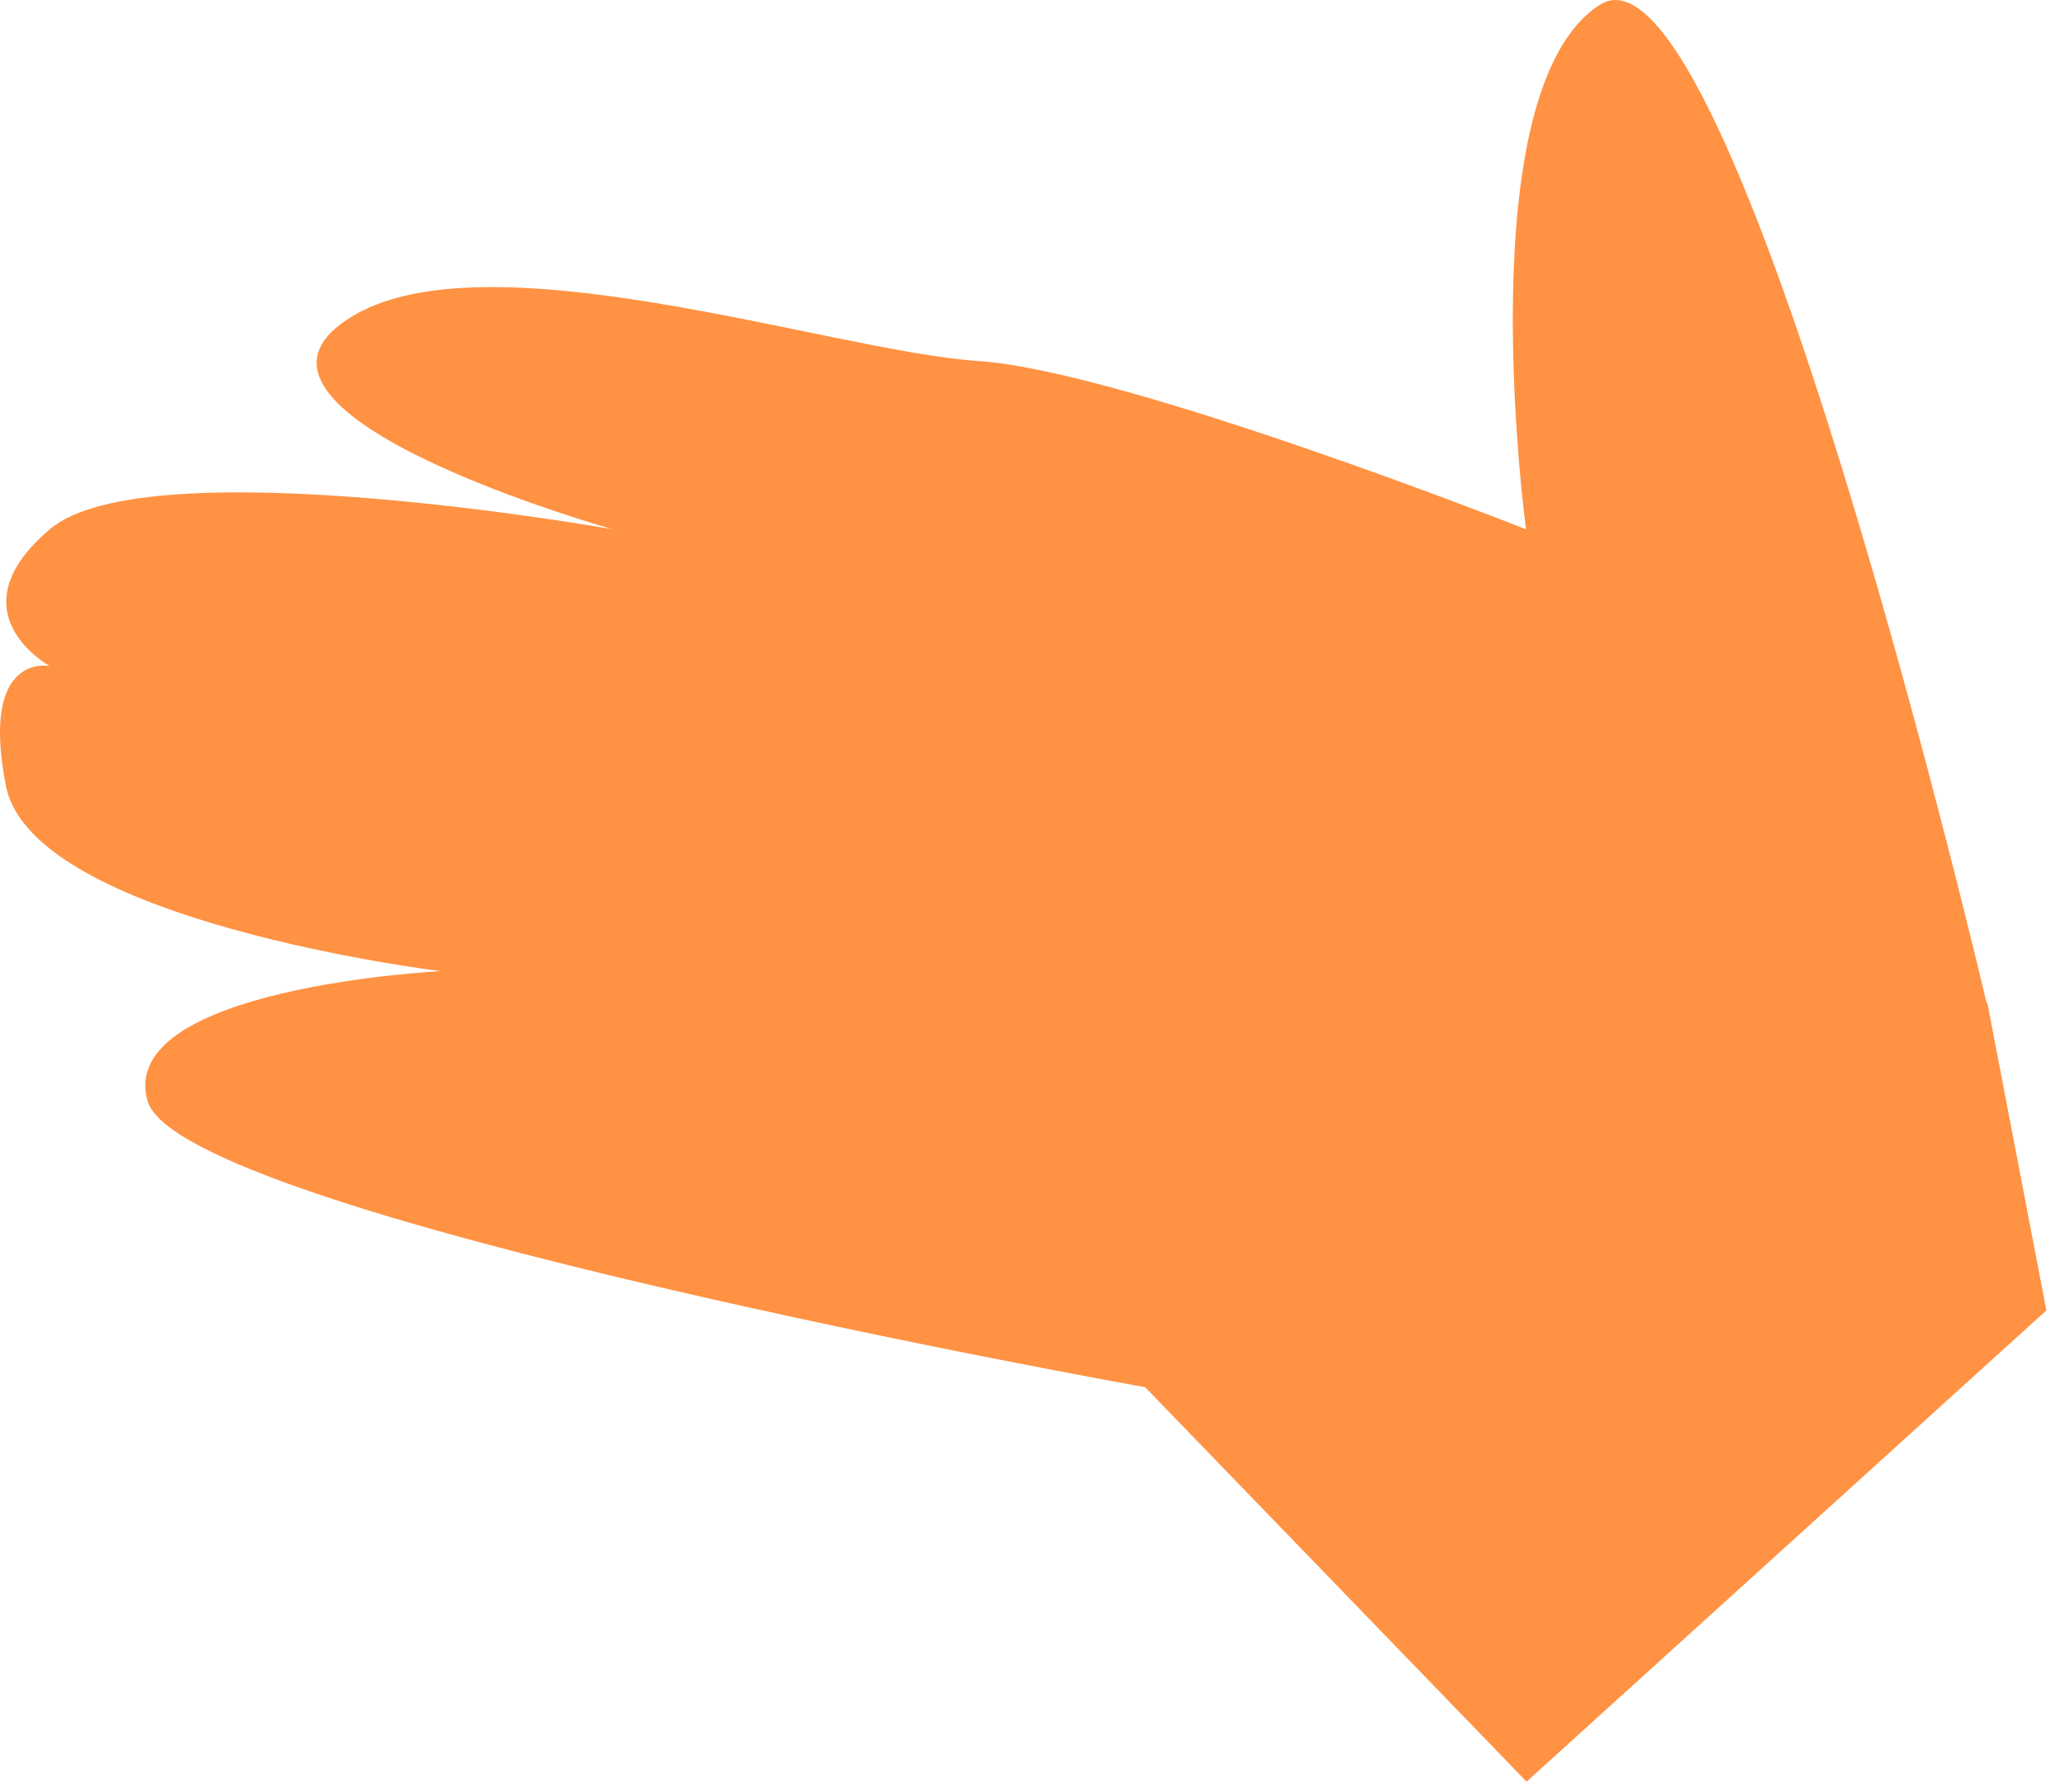 <?xml version="1.0" encoding="utf-8"?>
<svg xmlns="http://www.w3.org/2000/svg" fill="none" height="100%" overflow="visible" preserveAspectRatio="none" style="display: block;" viewBox="0 0 53 46" width="100%">
<path d="M50.982 25.727C50.982 25.727 44.474 -2.089 41.057 0.126C37.641 2.327 39.167 13.588 39.167 13.588C39.167 13.588 28.851 9.51 25.097 9.267C21.329 9.024 12.134 5.851 8.798 8.281C5.45 10.698 15.726 13.588 15.726 13.588C15.726 13.588 3.775 11.455 1.277 13.588C-1.234 15.722 1.277 17.099 1.277 17.099C1.277 17.099 -0.532 16.721 0.156 20.191C0.859 23.662 11.31 24.931 11.31 24.931C11.31 24.931 2.951 25.349 3.789 28.266C4.626 31.196 29.391 35.612 29.391 35.612L39.181 45.739L52.522 33.64L51.009 25.755L50.982 25.727Z" fill="#FF9243" id="Vector"/>
</svg>